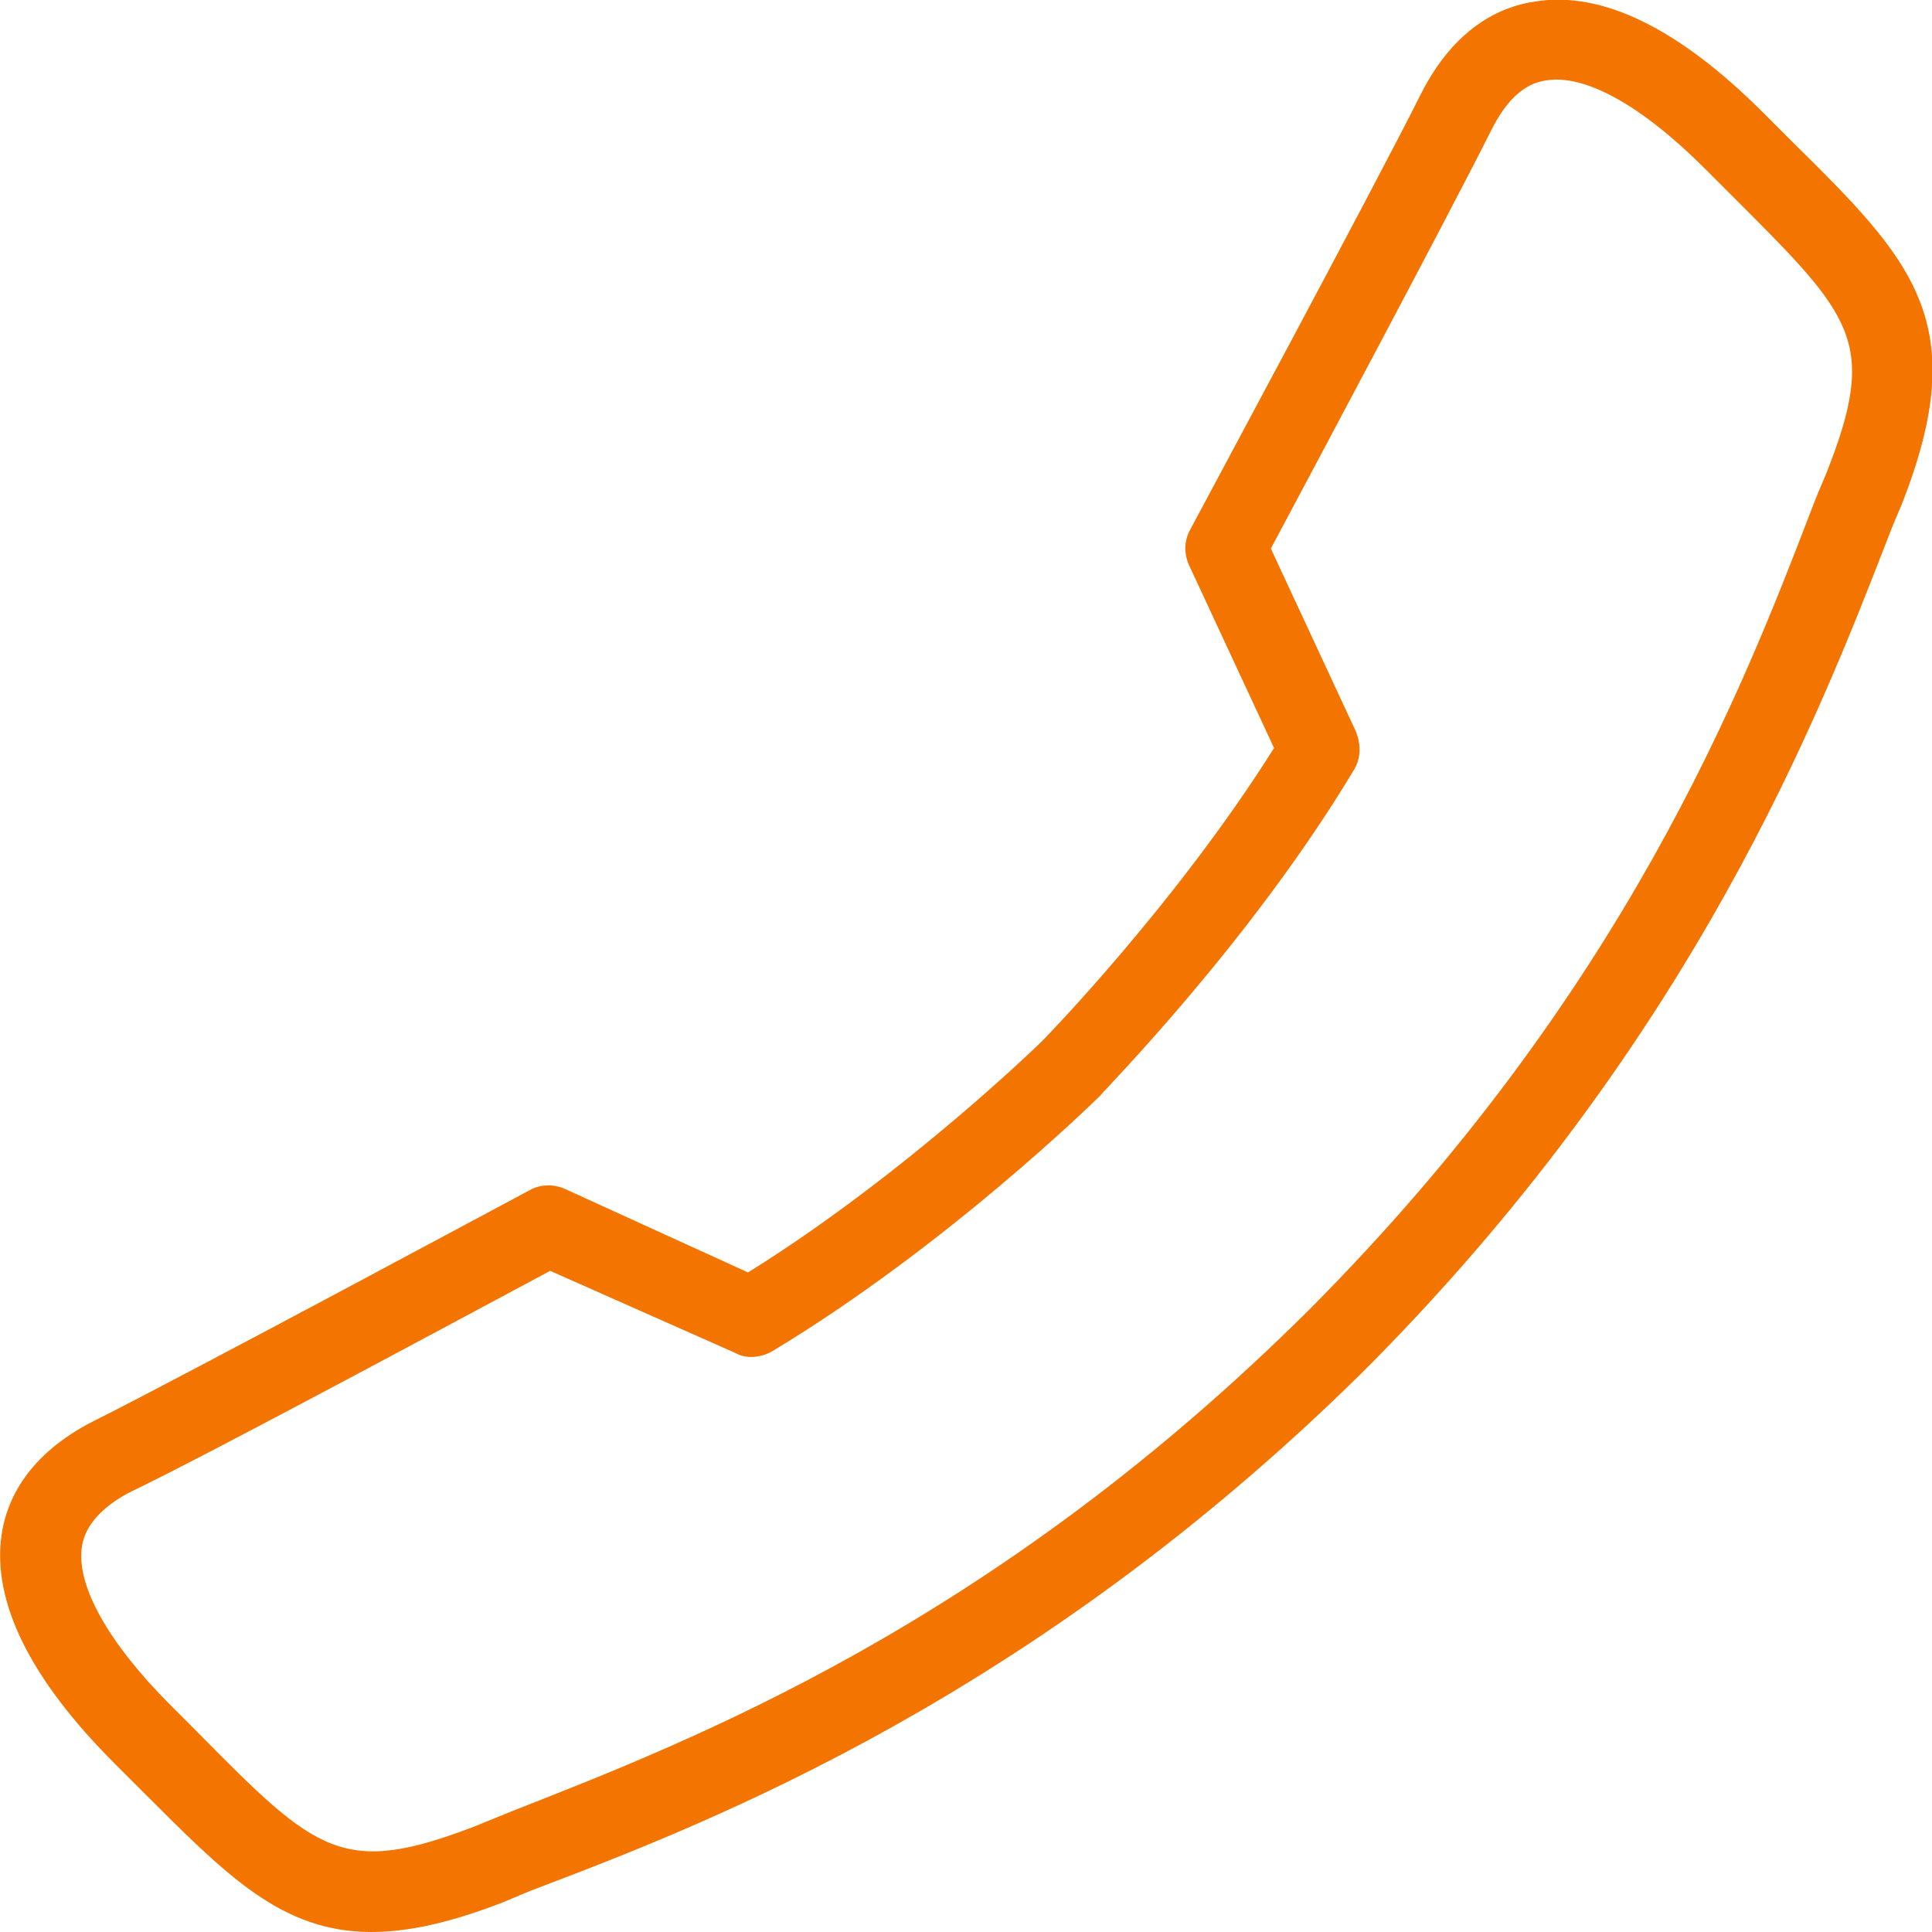 <?xml version="1.0" encoding="UTF-8"?> <svg xmlns="http://www.w3.org/2000/svg" xmlns:xlink="http://www.w3.org/1999/xlink" version="1.1" id="art" x="0px" y="0px" viewBox="0 0 120.1 120.1" style="enable-background:new 0 0 120.1 120.1;" xml:space="preserve"> <style type="text/css"> .st0{fill:#F47400;} </style> <path class="st0" d="M23.1,120.1c-5.6,0-9-3.5-14.3-8.8l-1.7-1.7c-5.3-5.3-7.6-10.1-7-14.2c0.3-2.1,1.6-5,5.8-7.1 c5.6-2.8,26.8-14.2,27-14.3c0.7-0.4,1.5-0.4,2.2-0.1l11.4,5.2c9.8-6.1,18.2-14.3,18.3-14.4c0.1-0.1,8.3-8.5,14.4-18.2l-5.3-11.4 c-0.3-0.7-0.3-1.5,0.1-2.2c0.1-0.2,11.5-21.4,14.3-27c2.1-4.2,5-5.5,7.1-5.8c4.2-0.7,9,1.7,14.2,6.9l1.7,1.7 c7.6,7.5,11.4,11.3,6.9,22.7c-0.3,0.7-0.6,1.4-0.9,2.2c-4.2,10.8-11.9,30.7-31.9,51l-0.1,0.1c-0.1,0.1-0.2,0.2-0.3,0.3 c-0.1,0.1-0.2,0.2-0.3,0.3l-0.1,0.1c-20.3,20-40.2,27.8-51,31.9c-0.8,0.3-1.5,0.6-2.2,0.9C28.1,119.5,25.4,120.1,23.1,120.1 L23.1,120.1z M34.2,79c-4.5,2.4-21,11.3-26,13.7c-1.8,0.9-2.9,2.1-3.1,3.4c-0.4,2.4,1.6,6,5.5,9.9l1.7,1.7c7.4,7.5,9,9,17.3,5.8 c0.7-0.3,1.5-0.6,2.2-0.9C43,108.2,61.7,101,81.4,81.4c19.6-19.7,26.9-38.5,31.2-49.7c0.3-0.8,0.6-1.5,0.9-2.2 c3.3-8.3,1.7-9.8-5.8-17.3l-1.7-1.7c-4-4-7.5-5.9-9.9-5.5c-1.4,0.2-2.5,1.3-3.4,3.1c-2.5,5-11.3,21.5-13.7,26l5.3,11.4 c0.3,0.8,0.3,1.6-0.1,2.3c-6.4,10.7-15.5,19.9-15.8,20.3C68,68.5,58.8,77.5,48,84c-0.7,0.4-1.6,0.5-2.3,0.1L34.2,79L34.2,79z"></path> </svg> 